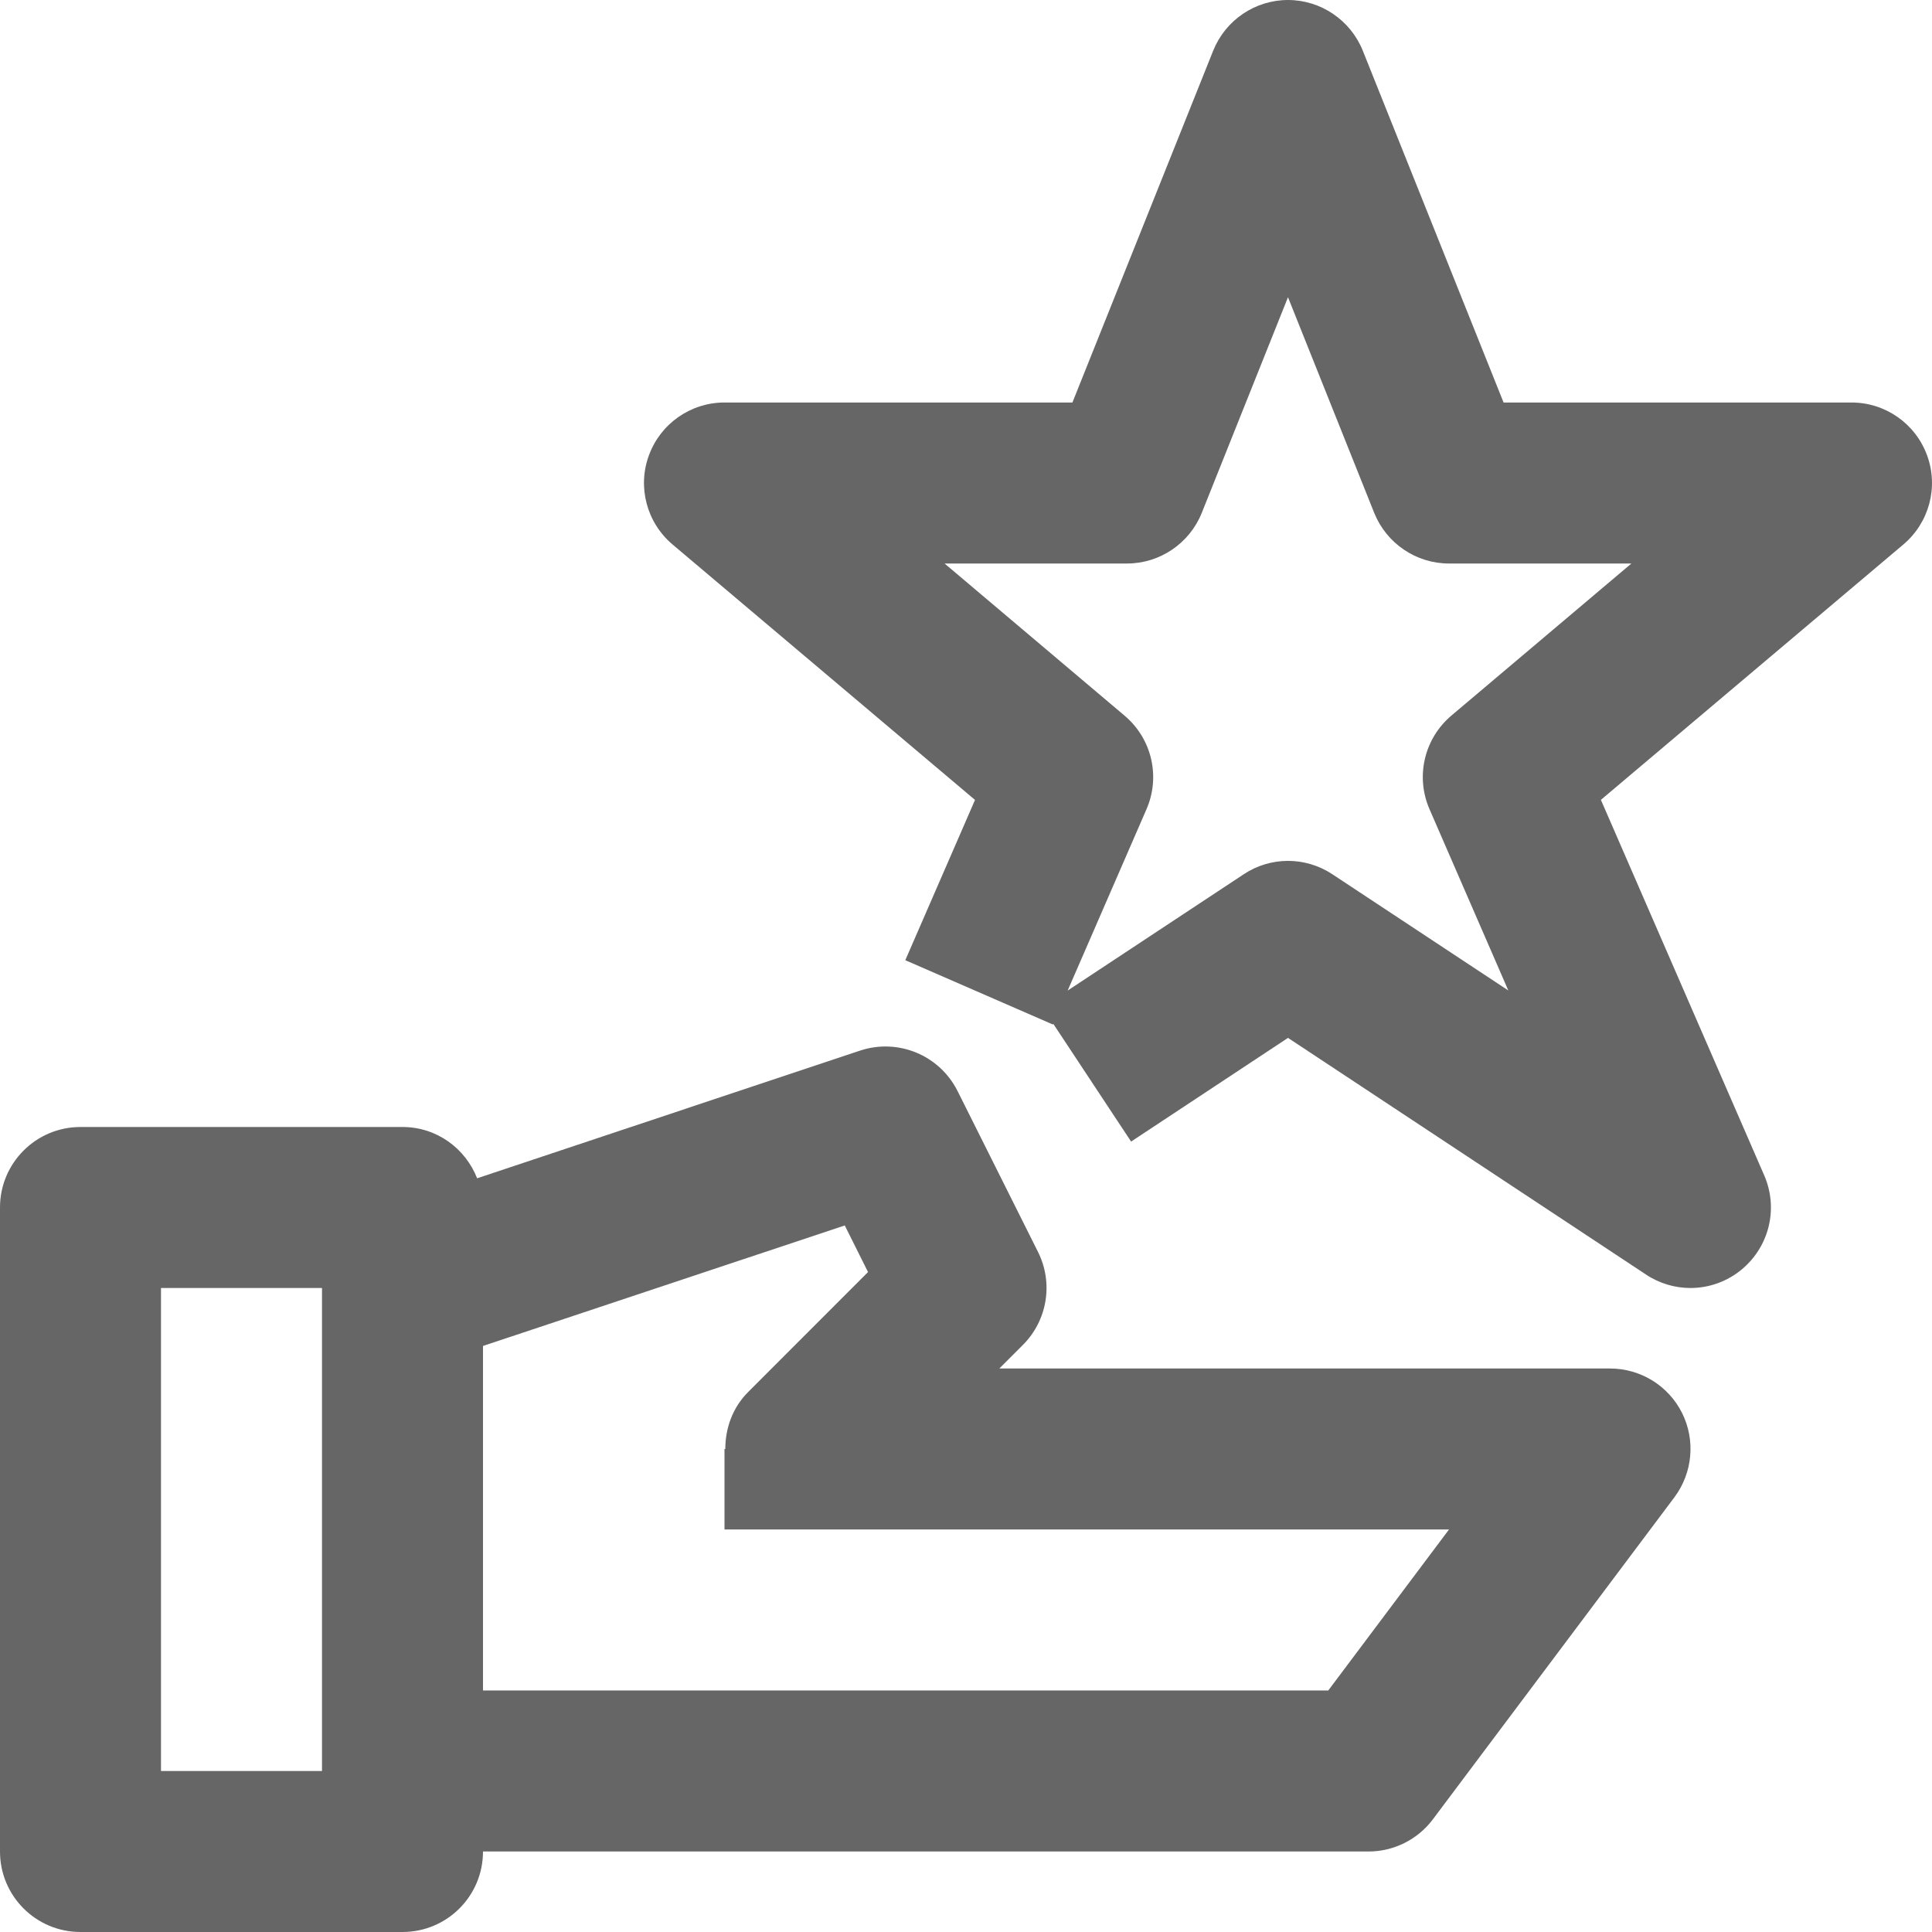 <svg fill="#666" xmlns="http://www.w3.org/2000/svg"  width="24" height="24" viewBox="0 0 24 24"><path d="m21 16c-.191 0-.384-.055-.551-.166l-4.449-2.941-1.949 1.288-.967-1.463-.004.009-1.834-.799.866-1.991-3.757-3.173c-.321-.271-.439-.714-.294-1.107.144-.395.519-.657.939-.657h4.322l1.749-4.371c.153-.38.521-.629.929-.629s.776.25.929.629l1.749 4.371h4.322c.42 0 .795.262.939.657.145.394.026.836-.295 1.107l-3.757 3.172 2.029 4.665c.177.407.065.878-.274 1.164-.184.155-.413.235-.642.235m-5-5.306c.192 0 .385.056.551.166l2.186 1.444-.979-2.252c-.177-.407-.065-.878.272-1.163l2.236-1.889h-2.266c-.408 0-.776-.249-.929-.629l-1.071-2.679-1.071 2.679c-.153.38-.521.629-.929.629h-2.266l2.236 1.89c.338.285.449.756.272 1.163l-.979 2.252 2.186-1.444c.166-.111.359-.167.551-.167"/><path d="m20.895 17.552c-.17-.339-.516-.552-.895-.552h-7.586l.293-.293c.305-.305.38-.77.188-1.154l-1-2c-.223-.444-.736-.659-1.211-.502l-4.757 1.586c-.146-.372-.503-.637-.927-.637h-4c-.553 0-1 .448-1 1v8c0 .553.447 1 1 1h4c.553 0 1-.447 1-1h11c.314 0 .611-.148.8-.4l3-4c.227-.304.264-.709.095-1.048m-18.895 4.448v-6h2v6h-2m14.5-1h-10.5v-4.28l4.494-1.497.289.579-1.49 1.491c-.191.191-.283.447-.283.707h-.01v1h9l-1.5 2"/></svg>